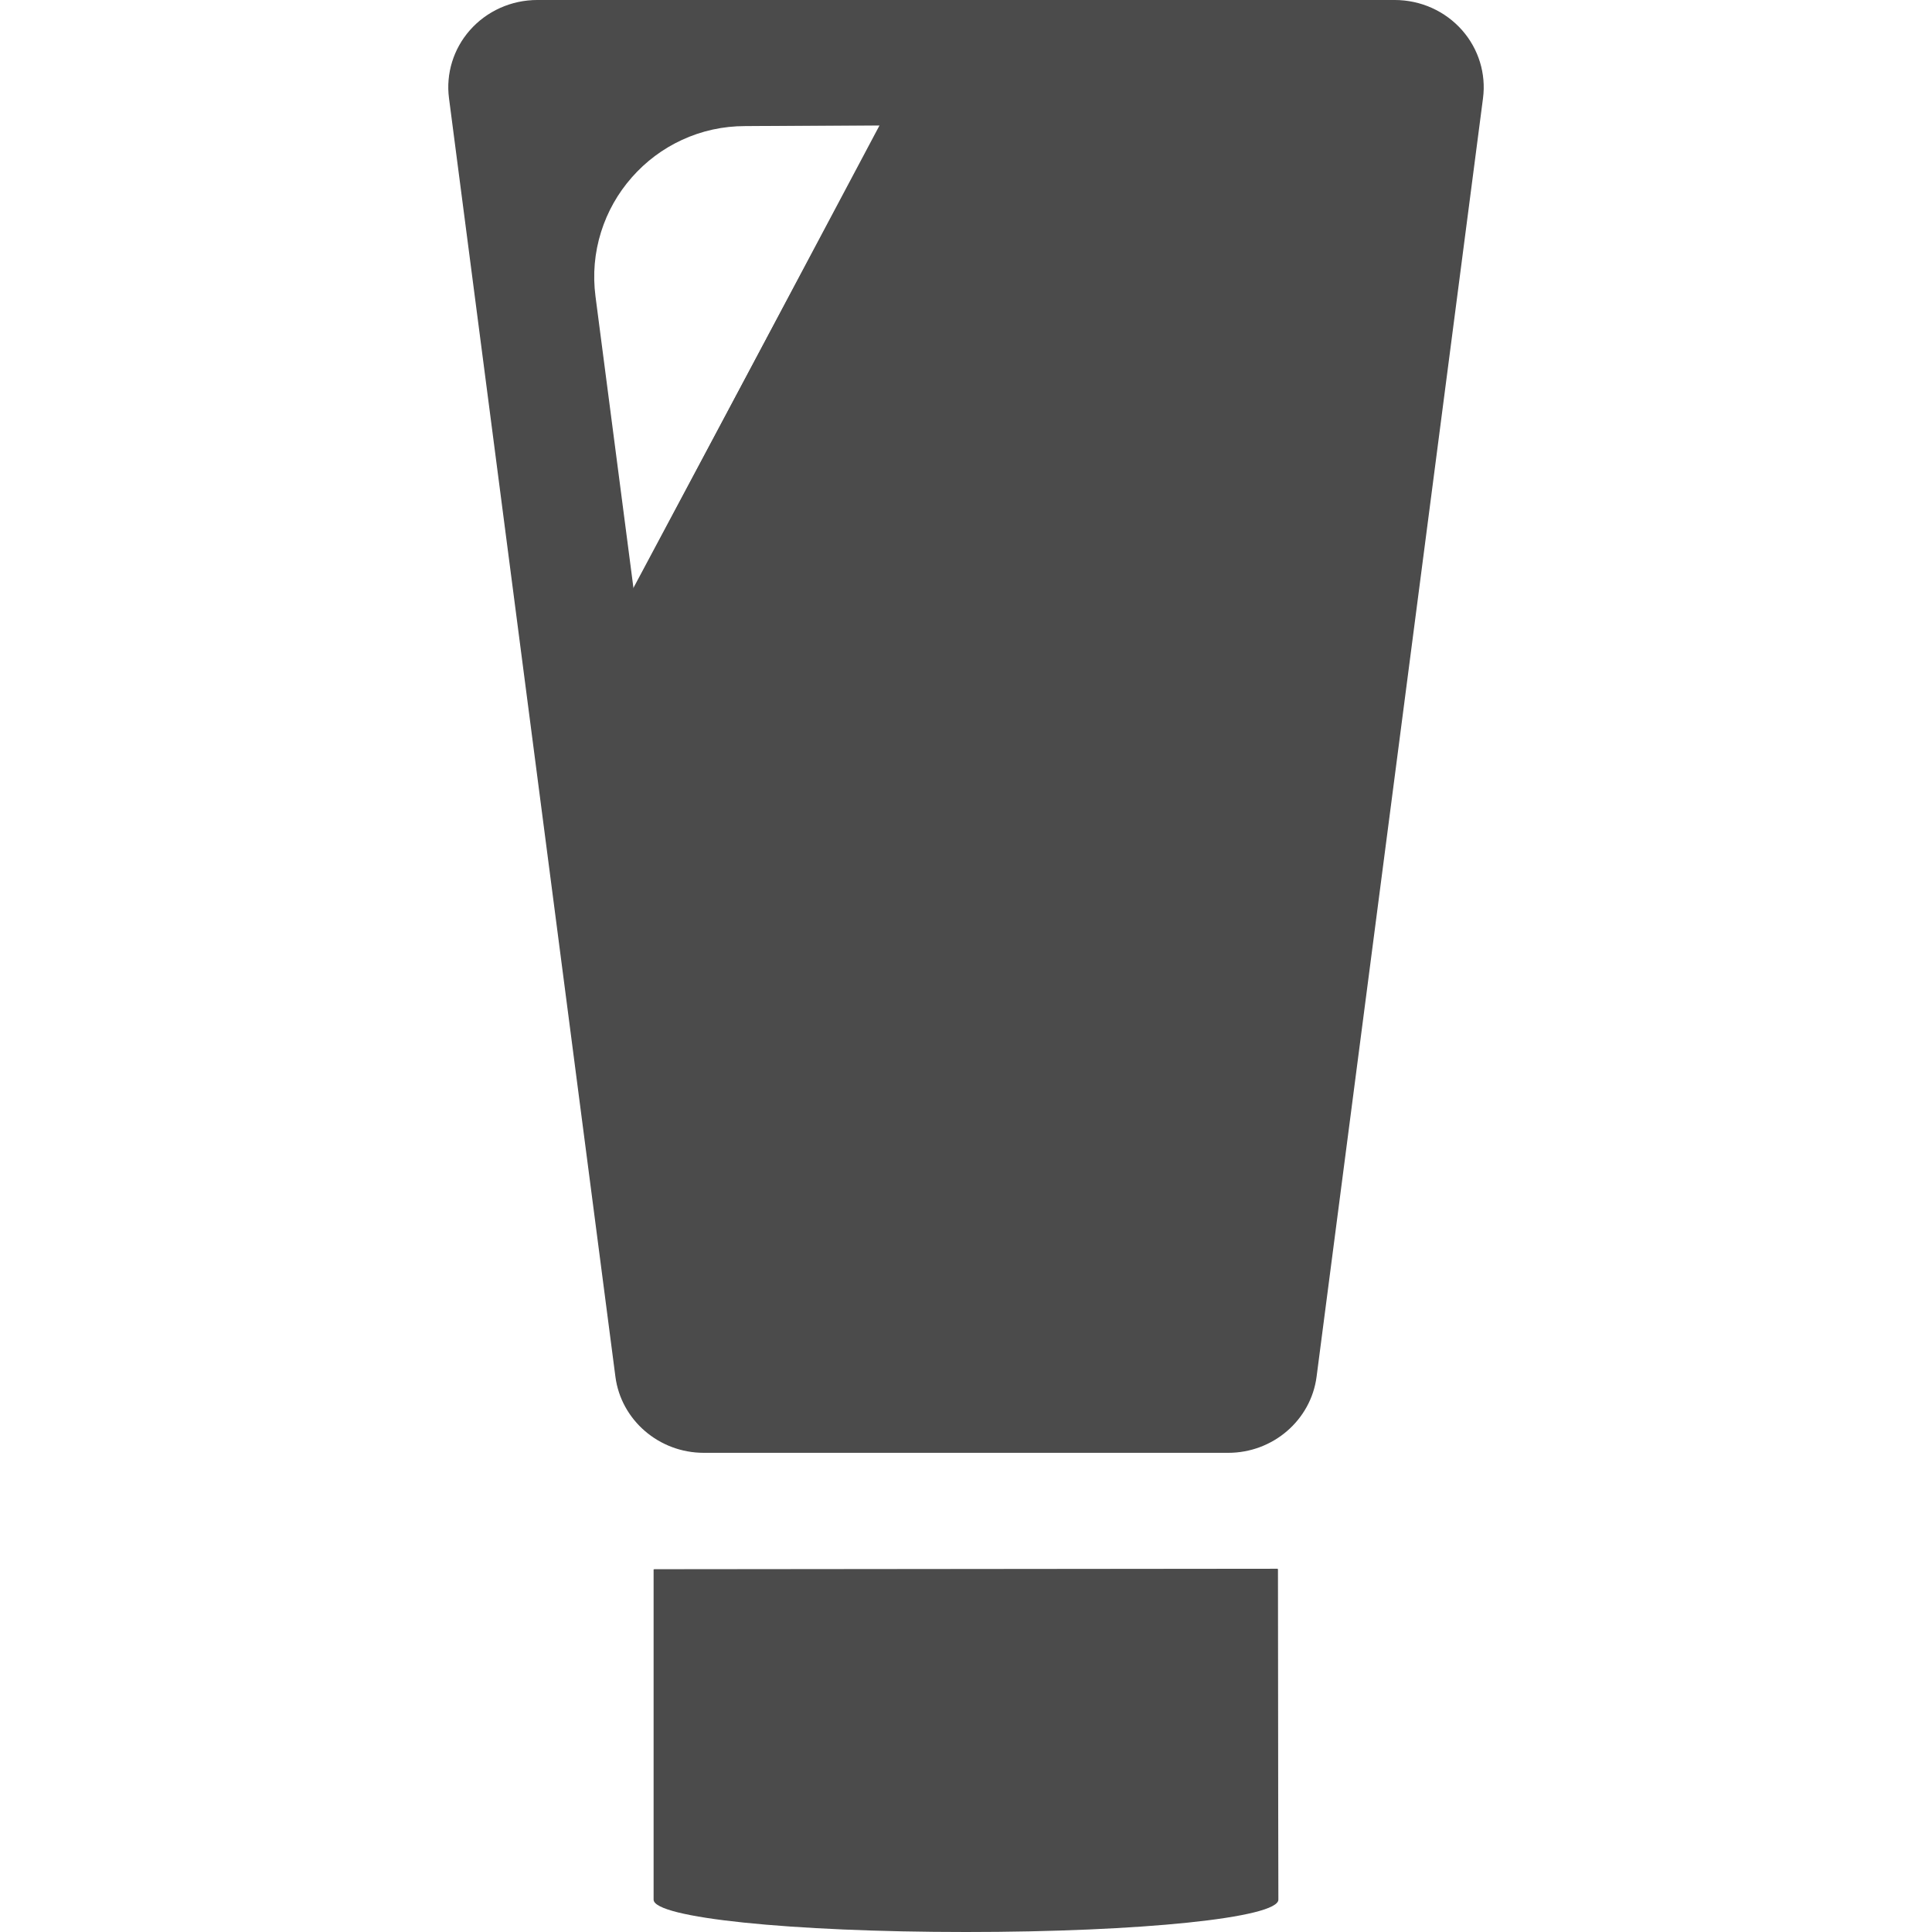 <svg xml:space="preserve" style="width: 256px; height: 256px; opacity: 1;" viewBox="0 0 512 512" y="0px" x="0px" xmlns:xlink="http://www.w3.org/1999/xlink" xmlns="http://www.w3.org/2000/svg" id="_x32_" version="1.1">
<style type="text/css">
	.st0{fill:#4B4B4B;}
</style>
<g>
	<path style="fill: rgb(75, 75, 75);" d="M186.491,385.011c-11.84,0-21.9-8.67-23.4-20.167l-44.105-338.84c-0.839-6.472,1.167-13.021,5.512-17.967
		C128.984,2.929,135.503,0,142.382,0h227.233c6.878,0,13.398,2.929,17.884,8.036c4.345,4.946,6.355,11.496,5.516,17.969
		l-44.109,338.84c-1.499,11.497-11.559,20.167-23.4,20.167H186.491z M197.488,33.414c-5.887,0-11.544,1.242-16.822,3.691
		c-5.067,2.351-9.521,5.687-13.238,9.916c-3.709,4.222-6.441,9.068-8.124,14.404c-1.745,5.544-2.248,11.316-1.487,17.157
		l10.08,77.439l65.217-122.843L197.488,33.414z" class="st0"></path>
	<path style="fill: rgb(75, 75, 75);" d="M369.614,0.16H142.383c-14.114,0-25.022,12.121-23.238,25.824l44.109,338.839
		c1.49,11.448,11.444,20.028,23.238,20.028h139.014c11.794,0,21.748-8.579,23.238-20.028l44.109-338.839
		C394.635,12.281,383.726,0.16,369.614,0.16z M167.738,156.042l-10.08-77.439c-0.782-6.008-0.199-11.85,1.496-17.226
		c1.693-5.38,4.496-10.298,8.155-14.462c3.659-4.167,8.174-7.582,13.29-9.956c5.116-2.374,10.831-3.706,16.891-3.706h35.766
		L167.738,156.042z" class="st0"></path>
	<path style="fill: rgb(75, 75, 75);" d="M255.998,512c-46.424,0-82.788-3.767-82.788-8.576v-87.529l165.412-0.16l0.16,87.689
		C338.782,508.233,302.418,512,255.998,512z" class="st0"></path>
	<path style="fill: rgb(75, 75, 75);" d="M173.371,503.424c0,4.636,37.006,8.416,82.627,8.416c45.643,0,82.625-3.78,82.625-8.416v-87.529H173.371
		V503.424z" class="st0"></path>
</g>
</svg>
